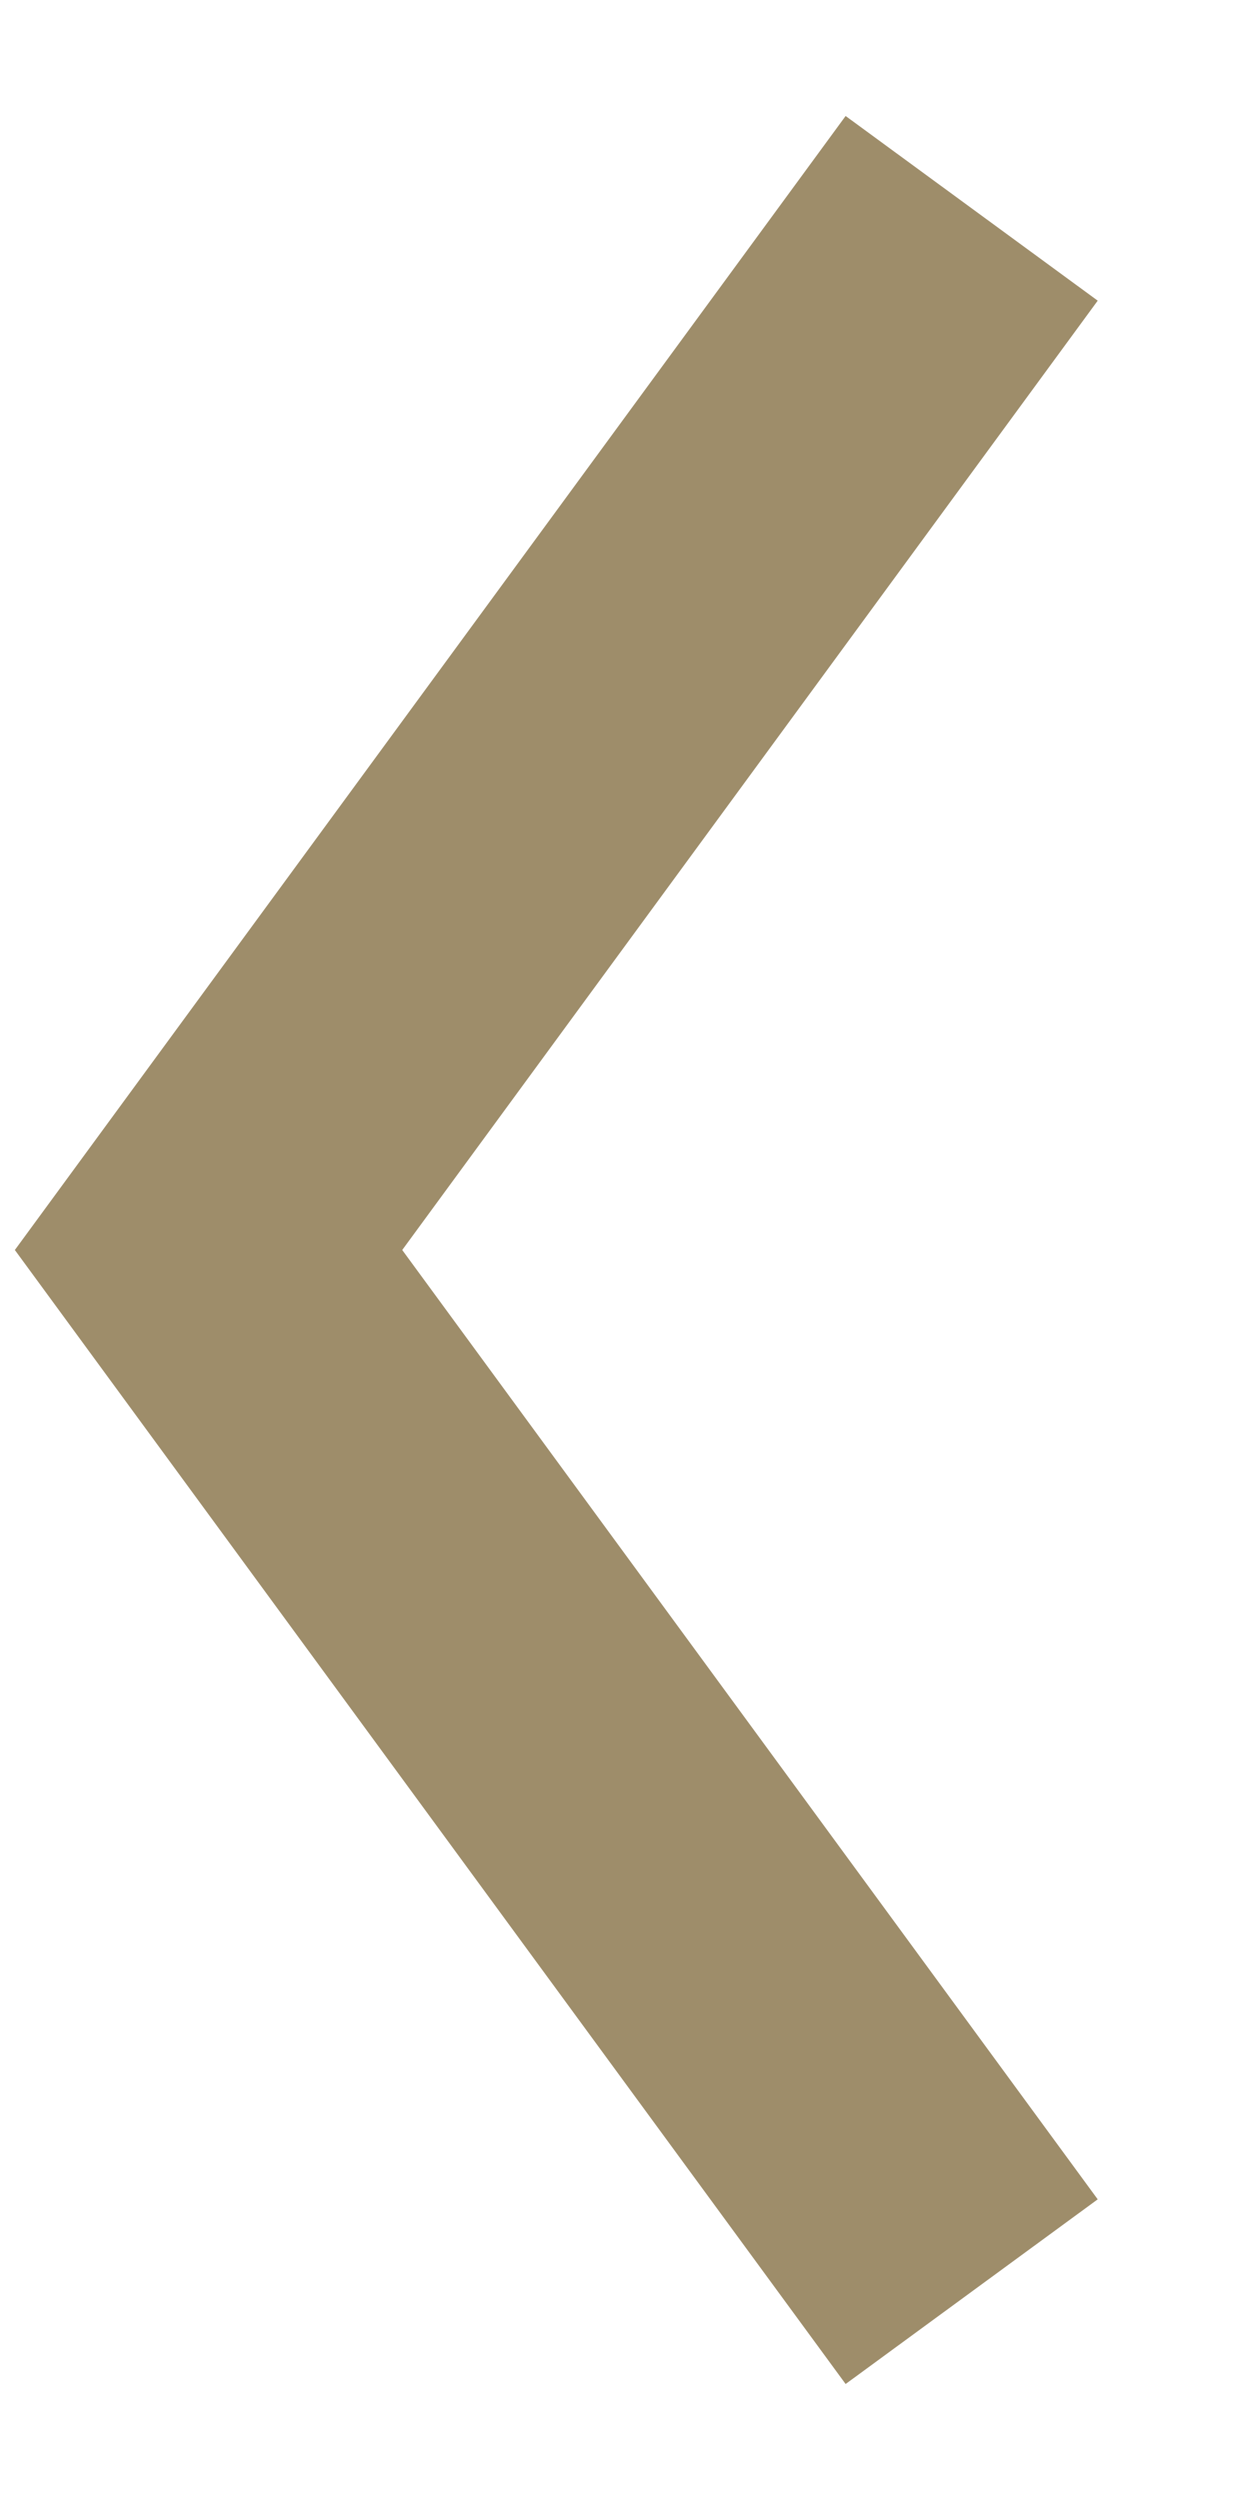 <?xml version="1.0" encoding="UTF-8"?>
<svg width="6px" height="12px" viewBox="0 0 6 12" version="1.1" xmlns="http://www.w3.org/2000/svg" xmlns:xlink="http://www.w3.org/1999/xlink">
    <!-- Generator: Sketch 50 (54983) - http://www.bohemiancoding.com/sketch -->
    <title>Path 3</title>
    <desc>Created with Sketch.</desc>
    <defs></defs>
    <g id="Symbols" stroke="none" stroke-width="1" fill="none" fill-rule="evenodd">
        <g id="TrimPagination/L/Both" transform="translate(-1160, -20)" stroke="#9E8D6A" stroke-width="1.5">
            <g id="TrimPagination/02">
                <g id="Right" transform="translate(1067, 14)">
                    <g id="Group-2">
                        <polyline id="Path-3" transform="translate(95.832, 12) scale(-1, 1) translate(-95.832, -12) " points="94 7 97.663 12 94 17"></polyline>
                    </g>
                </g>
            </g>
        </g>
    </g>
</svg>